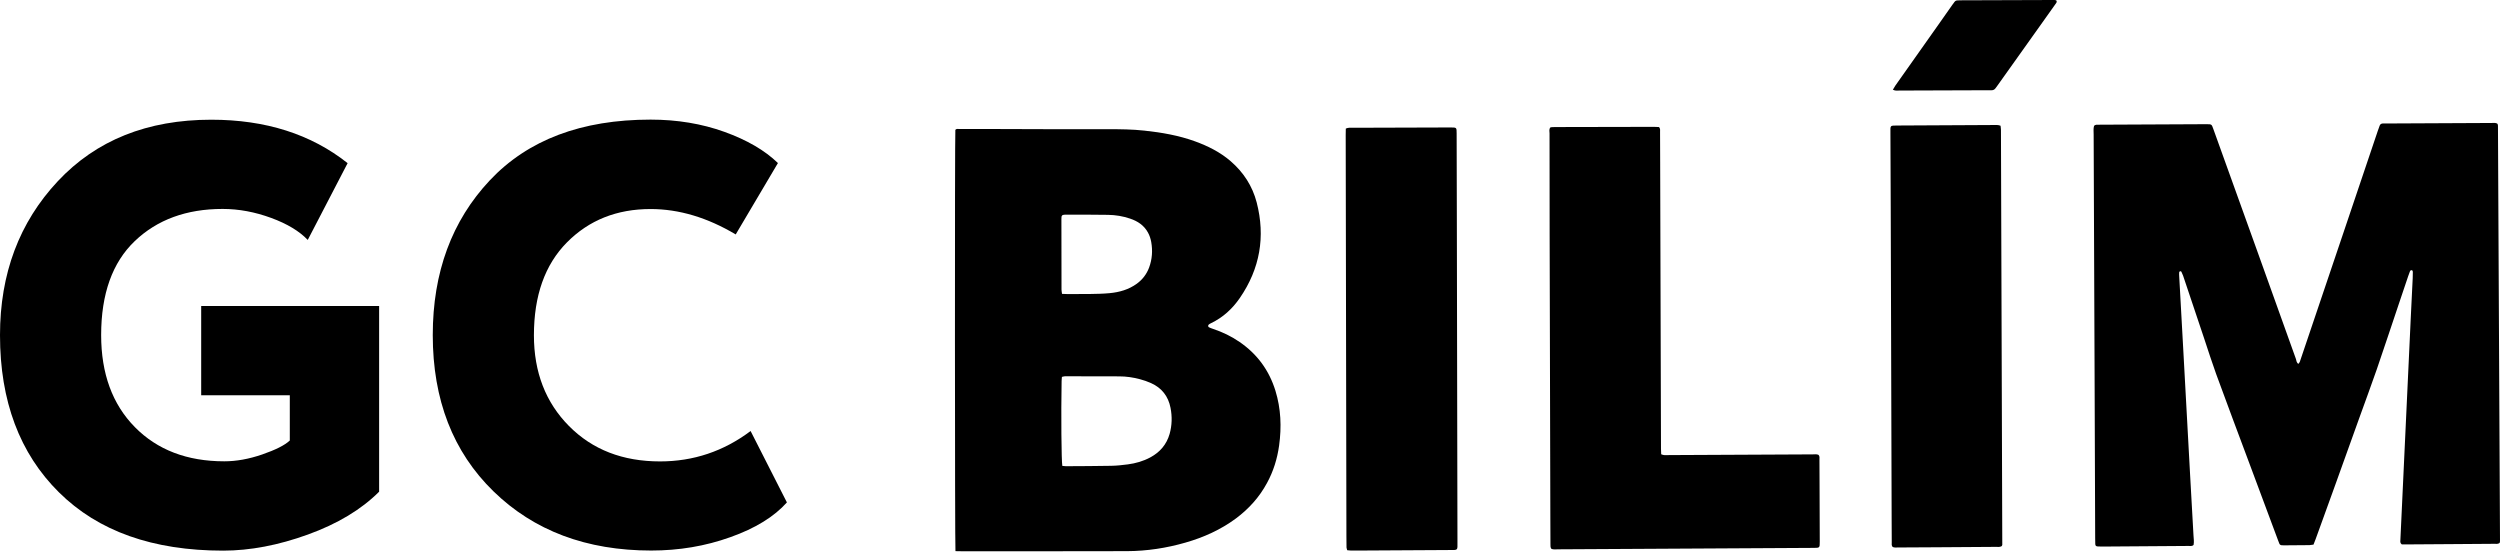 <?xml version="1.0" encoding="UTF-8"?> <svg xmlns="http://www.w3.org/2000/svg" width="600" height="133" viewBox="0 0 600 133" fill="none"> <g clip-path="url(#clip0_6_2)"> <path d="M551.568 87.344C551.984 87.001 552.033 86.585 552.156 86.242C555.606 76.086 559.033 65.93 562.459 55.749C565.2 47.624 567.941 39.499 570.682 31.374C570.828 30.958 570.975 30.567 571.122 30.151C571.244 29.832 571.489 29.661 571.832 29.637C572.077 29.637 572.297 29.637 572.542 29.637C581.034 29.588 589.526 29.563 598.018 29.514C598.483 29.514 598.972 29.392 599.413 29.735C599.437 29.857 599.511 30.004 599.511 30.151C599.682 63.385 599.829 96.619 600 129.877C600 130.024 599.951 130.171 599.902 130.318C599.486 130.611 599.046 130.514 598.63 130.514C595.228 130.538 591.826 130.562 588.4 130.587C584.754 130.611 581.107 130.636 577.485 130.66C577.093 130.66 576.702 130.66 576.433 130.66C575.992 130.318 576.066 129.951 576.09 129.608C576.164 128.042 576.237 126.476 576.31 124.909C576.604 118.448 576.922 112.012 577.216 105.551C577.681 95.787 578.121 85.998 578.586 76.233C578.733 73.076 578.88 69.894 579.051 66.737C579.076 66.272 579.076 65.807 579.076 65.318C579.076 65.122 579.051 64.902 578.831 64.853C578.537 64.779 578.415 65.024 578.342 65.245C578.219 65.563 578.097 65.905 577.975 66.248C577.24 68.401 576.531 70.555 575.796 72.709C574.01 78.019 572.248 83.33 570.437 88.616C569.115 92.458 567.671 96.276 566.301 100.118C564.343 105.576 562.385 111.033 560.428 116.466C558.886 120.773 557.319 125.081 555.753 129.388C555.606 129.828 555.411 130.244 555.239 130.709C554.897 130.758 554.578 130.807 554.285 130.832C552.254 130.856 550.222 130.881 548.167 130.881C547.971 130.881 547.775 130.881 547.579 130.856C547.335 130.832 547.139 130.709 547.041 130.465C546.919 130.171 546.796 129.877 546.698 129.584C544.422 123.465 542.122 117.323 539.846 111.204C537.178 104.058 534.486 96.912 531.868 89.742C530.864 86.976 529.983 84.186 529.053 81.397C527.34 76.306 525.652 71.216 523.939 66.15C523.816 65.832 523.669 65.489 523.522 65.196C523.474 65.122 523.302 65.073 523.229 65.098C523.131 65.122 523.009 65.245 523.009 65.342C522.984 65.661 522.984 65.979 523.009 66.272C523.327 72.17 523.669 78.068 523.988 83.991C524.526 93.853 525.064 103.691 525.603 113.554C525.872 118.522 526.166 123.49 526.435 128.458C526.484 129.241 526.606 130.024 526.459 130.783C526.092 131.15 525.627 131.027 525.211 131.027C522.935 131.052 520.659 131.052 518.408 131.076C513.831 131.101 509.255 131.125 504.654 131.174C504.262 131.174 503.871 131.174 503.479 131.15C503.063 131.125 502.892 130.978 502.867 130.587C502.843 130.146 502.843 129.73 502.843 129.29C502.794 115.732 502.745 102.198 502.696 88.641C502.623 69.845 502.549 51.05 502.476 32.255C502.476 31.57 502.378 30.86 502.574 30.199C502.892 29.881 503.259 29.93 503.602 29.93C505.217 29.906 506.808 29.906 508.423 29.906C515.324 29.881 522.201 29.832 529.102 29.808C529.249 29.808 529.42 29.808 529.567 29.808C530.791 29.808 530.791 29.808 531.182 30.909C534.707 40.698 538.231 50.512 541.755 60.301C544.838 68.915 547.922 77.554 551.03 86.169C551.103 86.536 551.177 86.976 551.568 87.344Z" fill="black"></path> <path d="M229.31 132.276C229.163 131.223 229.139 32.28 229.286 31.154C229.555 30.86 229.922 30.958 230.265 30.958C232.492 30.958 234.719 30.958 236.97 30.958C242.183 30.983 247.371 31.007 252.584 31.007C257.038 31.007 261.516 31.007 265.971 31.007C268.858 31.007 271.771 31.032 274.658 31.35C278.794 31.79 282.881 32.5 286.797 33.919C289.905 35.045 292.842 36.513 295.362 38.691C298.446 41.359 300.575 44.638 301.603 48.578C303.732 56.826 302.386 64.486 297.565 71.51C295.778 74.104 293.527 76.184 290.664 77.554C290.443 77.652 290.248 77.775 290.076 77.921C289.905 78.068 289.929 78.435 290.125 78.533C290.443 78.68 290.761 78.827 291.104 78.925C293.38 79.683 295.534 80.711 297.516 82.082C301.75 84.994 304.589 88.885 306.106 93.78C307.427 98.087 307.599 102.468 306.987 106.922C306.546 110.103 305.616 113.113 304.075 115.928C302.239 119.329 299.719 122.119 296.635 124.42C292.964 127.136 288.877 128.972 284.521 130.22C279.945 131.541 275.27 132.251 270.498 132.276C264.355 132.276 258.213 132.3 252.07 132.3C244.973 132.3 237.9 132.3 230.803 132.3C230.314 132.3 229.849 132.276 229.31 132.276ZM254.958 111.816C255.276 111.841 255.545 111.89 255.814 111.89C259.461 111.865 263.083 111.865 266.729 111.792C268.051 111.767 269.397 111.621 270.694 111.449C272.554 111.204 274.365 110.691 276.053 109.785C278.378 108.537 279.969 106.701 280.703 104.156C281.291 102.076 281.339 99.971 280.923 97.867C280.385 95.101 278.819 93.095 276.249 91.944C275.393 91.553 274.512 91.259 273.606 91.014C271.966 90.574 270.302 90.329 268.614 90.329C264.282 90.305 259.926 90.305 255.594 90.305C255.374 90.305 255.154 90.403 254.86 90.451C254.835 90.819 254.786 91.161 254.786 91.504C254.64 99.433 254.738 110.715 254.958 111.816ZM254.884 70.531C255.447 70.555 255.863 70.58 256.304 70.58C258.115 70.58 259.901 70.58 261.712 70.555C263.23 70.531 264.771 70.506 266.289 70.359C268.663 70.139 270.89 69.503 272.847 68.083C274.218 67.08 275.197 65.783 275.784 64.217C276.518 62.234 276.665 60.179 276.298 58.099C276.151 57.291 275.906 56.508 275.49 55.773C274.536 54.06 273.043 53.081 271.232 52.47C269.519 51.882 267.733 51.589 265.922 51.564C262.593 51.515 259.265 51.515 255.937 51.515C255.692 51.515 255.472 51.515 255.227 51.564C254.958 51.589 254.811 51.785 254.762 52.029C254.738 52.225 254.738 52.421 254.738 52.617C254.738 58.245 254.738 63.874 254.762 69.527C254.762 69.796 254.835 70.09 254.884 70.531Z" fill="black"></path> <path d="M372.011 30.64C372.134 30.591 372.28 30.518 372.427 30.518C372.696 30.493 372.966 30.493 373.259 30.493C381.164 30.469 389.069 30.469 396.973 30.444C397.39 30.444 397.806 30.469 398.173 30.493C398.515 30.909 398.417 31.325 398.417 31.717C398.417 34.14 398.417 36.562 398.442 39.01C398.515 61.916 398.564 84.823 398.638 107.705C398.638 108.121 398.662 108.561 398.687 109.026C398.956 109.1 399.152 109.222 399.372 109.222C399.763 109.247 400.155 109.247 400.547 109.222C412.049 109.173 423.575 109.1 435.078 109.051C435.543 109.051 436.008 108.953 436.448 109.173C436.766 109.516 436.668 109.907 436.668 110.299C436.693 112.208 436.693 114.141 436.693 116.05C436.717 120.7 436.717 125.374 436.742 130.024C436.742 131.492 436.742 131.492 435.225 131.492C425.019 131.541 414.79 131.615 404.585 131.664C394.404 131.713 384.223 131.786 374.042 131.835C373.455 131.835 372.868 131.933 372.354 131.737C372.036 131.37 372.134 130.954 372.109 130.562C372.085 128.654 372.109 126.72 372.085 124.811C372.036 101.978 371.962 79.17 371.913 56.336C371.889 48.236 371.889 40.135 371.889 32.035C371.864 31.594 371.766 31.105 372.011 30.64Z" fill="black"></path> <path d="M322.992 30.86C323.604 30.591 324.069 30.664 324.534 30.664C329.698 30.64 334.862 30.616 340.05 30.616C342.742 30.616 345.458 30.591 348.15 30.591C349.594 30.591 349.594 30.591 349.594 32.01C349.619 38.936 349.619 45.862 349.643 52.788C349.692 70.017 349.717 87.246 349.741 104.474C349.765 113.015 349.765 121.556 349.79 130.073C349.79 132.129 349.986 132.006 347.906 132.006C340.784 132.055 333.662 132.104 326.541 132.129C325.758 132.129 324.974 132.153 324.191 132.129C323.922 132.129 323.653 132.08 323.335 132.055C323.286 131.811 323.164 131.615 323.164 131.395C323.139 130.489 323.139 129.584 323.139 128.703C323.09 96.594 323.017 64.486 322.968 32.402C322.968 31.888 322.992 31.399 322.992 30.86Z" fill="black"></path> <path d="M480.132 30.175C480.157 30.542 480.23 30.836 480.23 31.154C480.352 64.364 480.45 97.549 480.548 130.758C480.548 130.856 480.45 130.979 480.401 131.076C479.961 131.346 479.471 131.248 479.006 131.248C474.185 131.297 469.364 131.321 464.567 131.346C461.557 131.37 458.547 131.395 455.513 131.395C455.096 131.395 454.656 131.468 454.24 131.272C453.922 130.93 454.02 130.514 454.02 130.146C453.995 128.335 453.995 126.549 453.995 124.738C453.922 99.8 453.848 74.862 453.775 49.9C453.75 43.904 453.726 37.908 453.702 31.937C453.702 31.594 453.702 31.227 453.702 30.885C453.726 30.322 453.873 30.175 454.387 30.151C454.656 30.126 454.925 30.126 455.219 30.126C462.977 30.077 470.735 30.053 478.468 30.004C478.982 30.004 479.496 29.93 480.132 30.175Z" fill="black"></path> <path d="M454.289 21.536C454.509 21.145 454.68 20.851 454.876 20.557C458.351 15.638 461.827 10.719 465.302 5.8C466.403 4.234 467.504 2.668 468.605 1.101C468.752 0.881 468.924 0.661 469.095 0.441C469.266 0.22 469.511 0.098 469.805 0.098C470.049 0.098 470.27 0.073 470.514 0.073C477.832 0.049 485.149 0.024 492.466 -2.32002e-06C492.858 -2.32002e-06 493.25 -0.073 493.568 0.147C493.715 0.563 493.445 0.783 493.274 1.028C492.271 2.472 491.243 3.891 490.215 5.335C486.593 10.425 482.947 15.54 479.325 20.631C479.178 20.826 479.055 21.022 478.909 21.194C478.688 21.487 478.395 21.658 478.003 21.658C477.734 21.658 477.465 21.658 477.171 21.658C470.049 21.683 462.928 21.707 455.806 21.732C455.366 21.756 454.901 21.83 454.289 21.536Z" fill="black"></path> <path d="M48.285 94.881V73.443H90.99V118.008C86.707 122.291 81.005 125.717 73.908 128.286C66.811 130.856 60.032 132.153 53.547 132.153C36.709 132.153 23.567 127.503 14.145 118.155C4.723 108.831 0 96.252 0 80.442C0 65.685 4.625 53.375 13.852 43.513C23.078 33.65 35.363 28.731 50.708 28.731C63.752 28.731 74.667 32.206 83.428 39.157L73.859 57.584C71.852 55.48 68.94 53.718 65.073 52.298C61.206 50.879 57.34 50.145 53.424 50.145C44.761 50.145 37.737 52.714 32.353 57.854C26.969 62.993 24.277 70.531 24.277 80.418C24.277 89.668 26.969 97.01 32.353 102.492C37.737 107.974 44.908 110.715 53.84 110.715C56.703 110.715 59.714 110.177 62.92 109.075C66.101 107.974 68.328 106.873 69.552 105.723V94.857H48.285V94.881Z" fill="black"></path> <path d="M180.144 103.447L188.857 120.578C185.798 124.004 181.295 126.794 175.274 128.923C169.279 131.076 162.94 132.129 156.283 132.129C140.768 132.129 128.14 127.381 118.424 117.91C108.708 108.439 103.863 95.933 103.863 80.418C103.863 65.367 108.439 52.984 117.567 43.268C126.72 33.552 139.569 28.707 156.137 28.707C162.524 28.707 168.422 29.686 173.855 31.643C179.288 33.601 183.571 36.097 186.703 39.132L176.571 56.263C169.792 52.225 162.989 50.169 156.137 50.169C148.036 50.169 141.355 52.837 136.069 58.172C130.783 63.507 128.14 70.947 128.14 80.467C128.14 89.326 130.954 96.594 136.558 102.247C142.187 107.925 149.456 110.739 158.413 110.739C166.415 110.739 173.659 108.317 180.144 103.447Z" fill="black"></path> </g> <defs> <clipPath id="clip0_6_2"> <rect width="600" height="132.3" fill="white"></rect> </clipPath> </defs> </svg> 